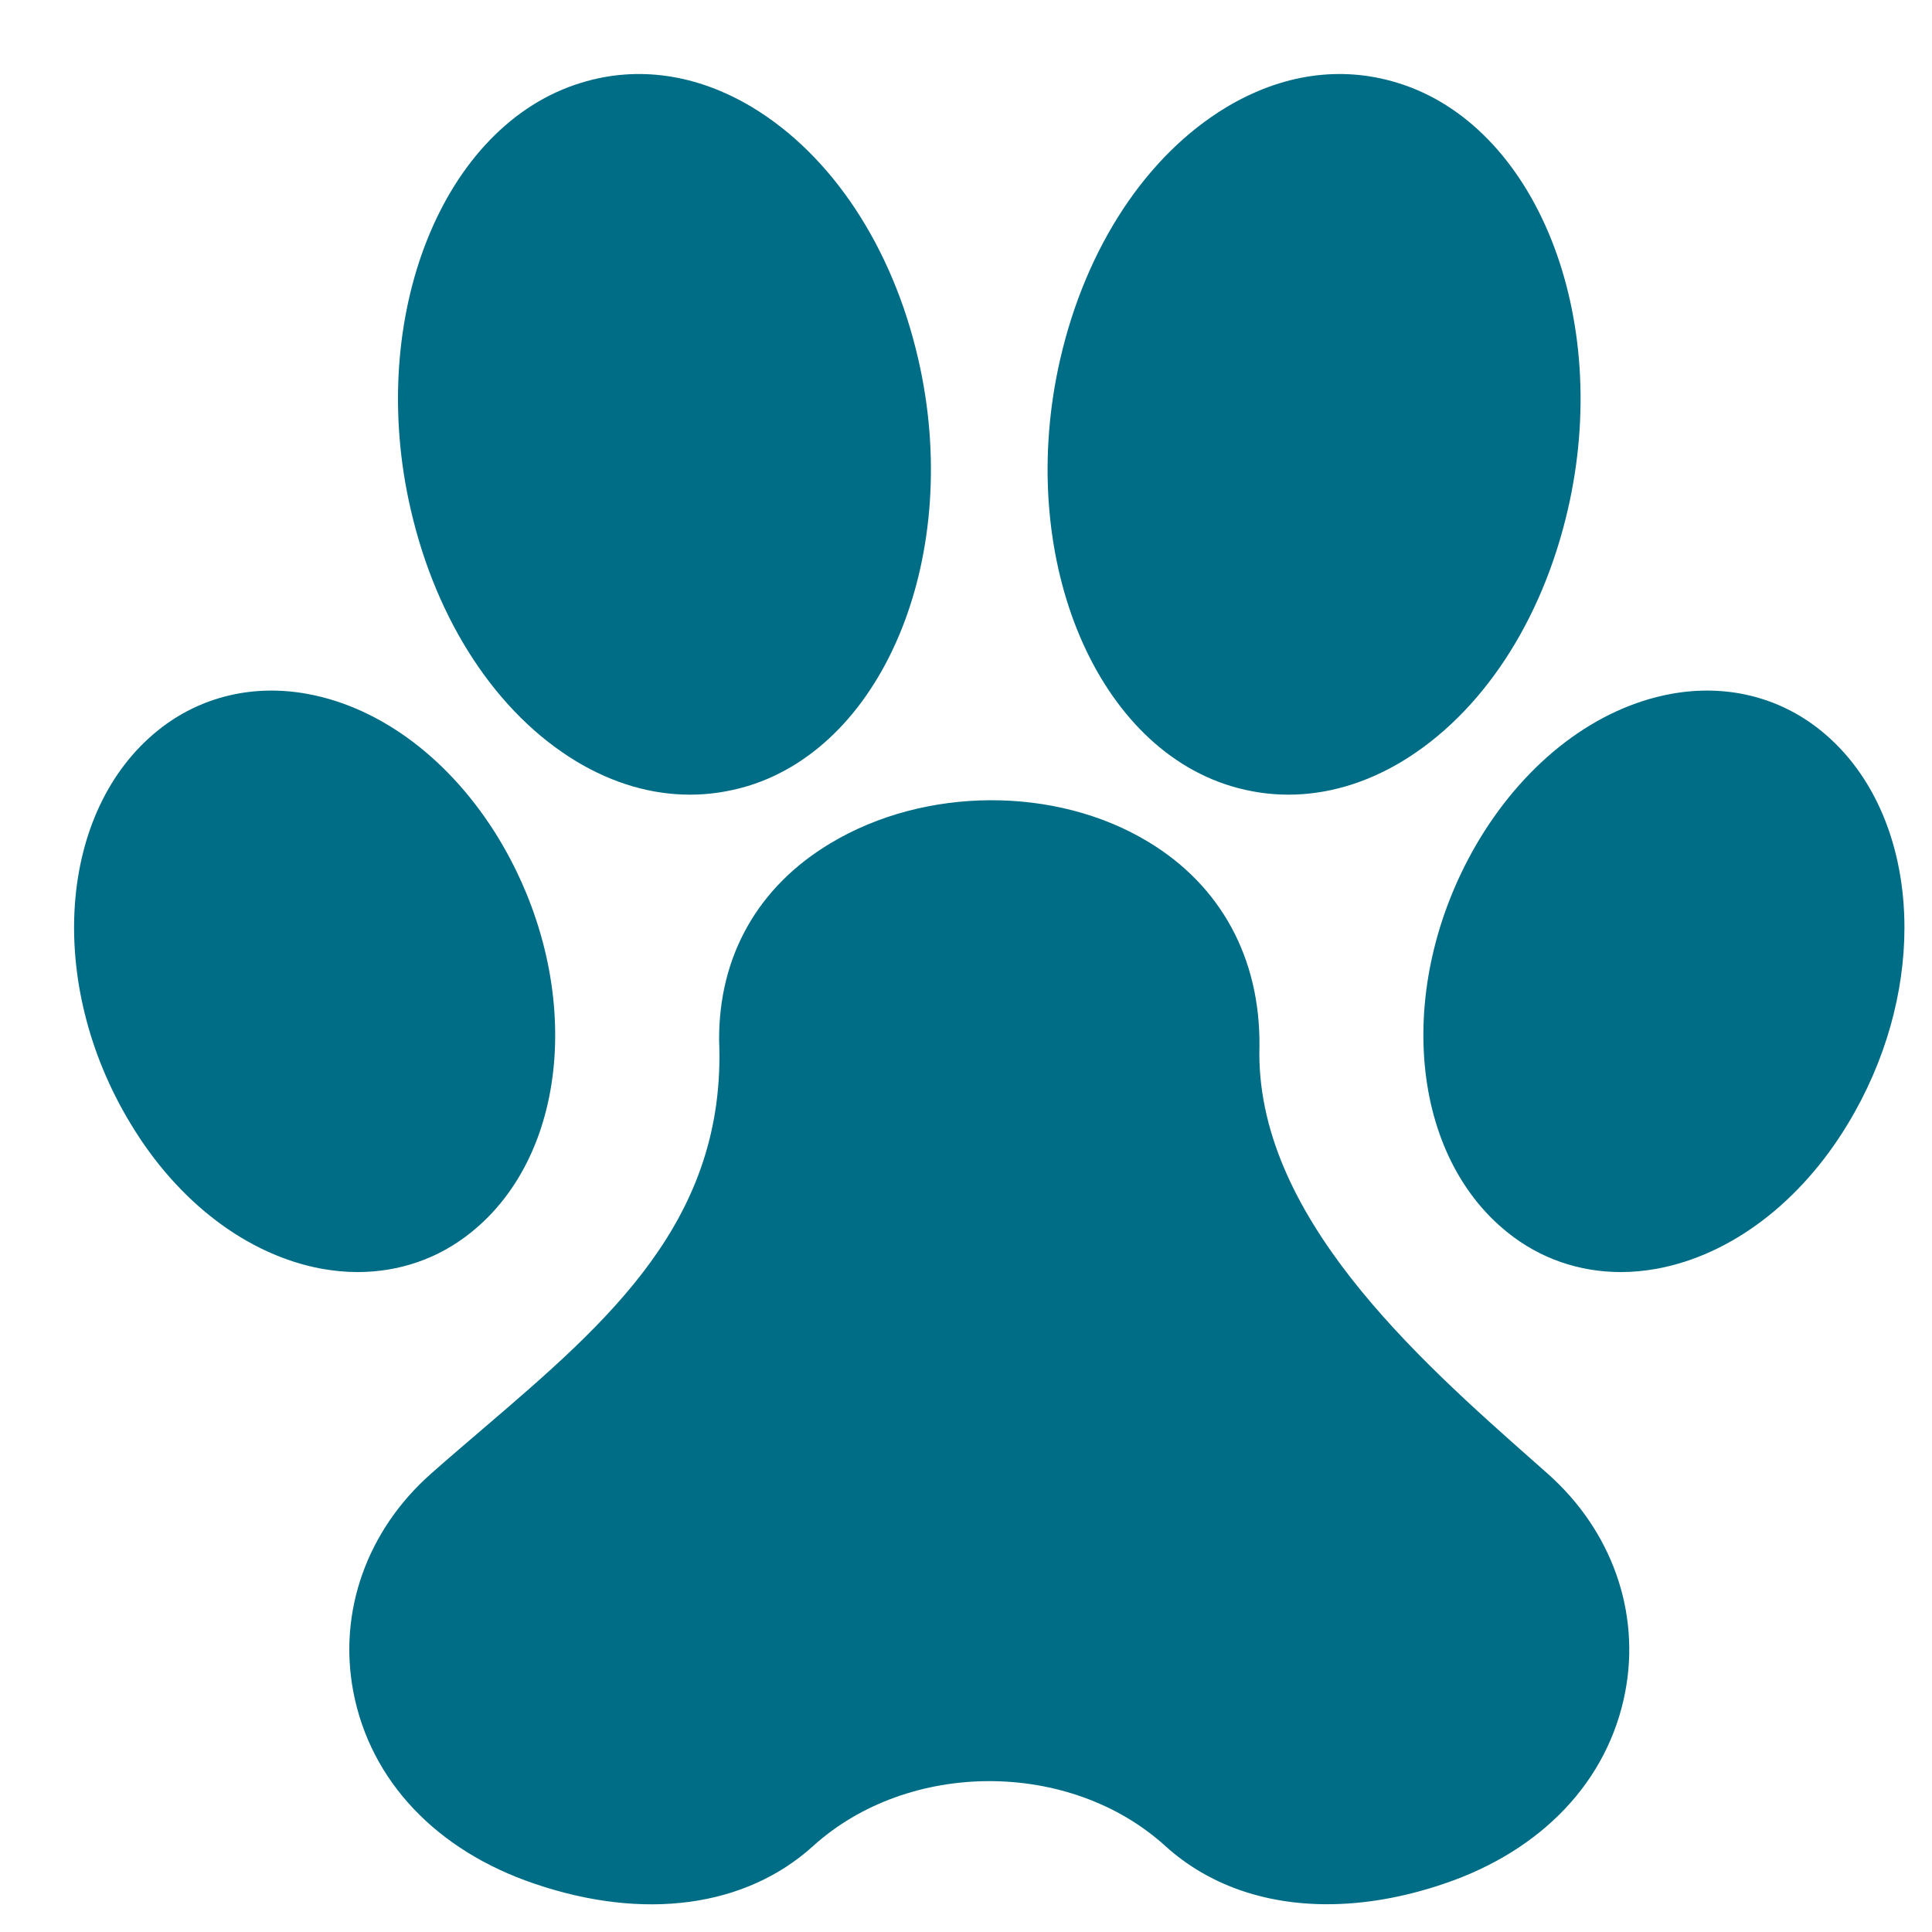 <svg width="19" height="19" viewBox="0 0 19 19" fill="none" xmlns="http://www.w3.org/2000/svg">
<path d="M10.426 3.534C10.68 2.429 11.276 1.527 12.06 1.055C12.605 0.728 13.186 0.644 13.738 0.813C15.104 1.226 15.858 3.11 15.419 5.01C15.165 6.113 14.571 7.016 13.787 7.489C13.425 7.706 13.046 7.815 12.671 7.815C12.481 7.815 12.294 7.787 12.107 7.731C10.744 7.318 9.99 5.434 10.426 3.534Z" fill="#006D87"/>
<path d="M3.516 12.51C3.398 12.51 3.28 12.498 3.161 12.477C2.434 12.342 1.749 11.824 1.284 11.05C0.448 9.671 0.569 7.971 1.557 7.18C1.969 6.85 2.491 6.725 3.028 6.825C3.755 6.96 4.438 7.478 4.906 8.249C5.739 9.631 5.621 11.331 4.63 12.122C4.312 12.378 3.925 12.51 3.516 12.51Z" fill="#006D87"/>
<path d="M15.983 16.639C15.816 17.512 15.168 18.198 14.202 18.525C13.802 18.661 13.415 18.727 13.051 18.727C12.43 18.727 11.878 18.533 11.461 18.155C10.522 17.302 8.935 17.305 7.996 18.155C7.334 18.755 6.336 18.893 5.256 18.525C4.29 18.198 3.642 17.512 3.475 16.639C3.324 15.852 3.608 15.053 4.234 14.497C4.404 14.346 4.579 14.198 4.751 14.05C5.983 12.995 7.146 12 7.072 10.228C7.068 9.403 7.454 8.719 8.167 8.293C9.096 7.734 10.384 7.728 11.294 8.28C12.006 8.709 12.393 9.421 12.386 10.284C12.336 11.941 13.933 13.355 15.101 14.387L15.224 14.496C15.85 15.053 16.134 15.852 15.983 16.639Z" fill="#006D87"/>
<path d="M4.039 5.01C3.6 3.11 4.354 1.226 5.719 0.813C6.271 0.644 6.853 0.728 7.398 1.055C8.181 1.527 8.778 2.429 9.031 3.534C9.468 5.433 8.714 7.318 7.351 7.731C7.163 7.787 6.976 7.815 6.786 7.815C6.409 7.815 6.032 7.706 5.67 7.489C4.886 7.016 4.293 6.113 4.039 5.01Z" fill="#006D87"/>
<path d="M18.729 9.123C18.729 9.756 18.546 10.435 18.174 11.05C17.708 11.824 17.023 12.342 16.296 12.477C16.178 12.498 16.06 12.51 15.941 12.51C15.532 12.51 15.145 12.377 14.828 12.122C13.837 11.331 13.719 9.63 14.552 8.249C15.02 7.478 15.702 6.96 16.429 6.825C16.967 6.725 17.489 6.85 17.901 7.18C18.448 7.619 18.729 8.336 18.729 9.123Z" fill="#006D87"/>
</svg>
